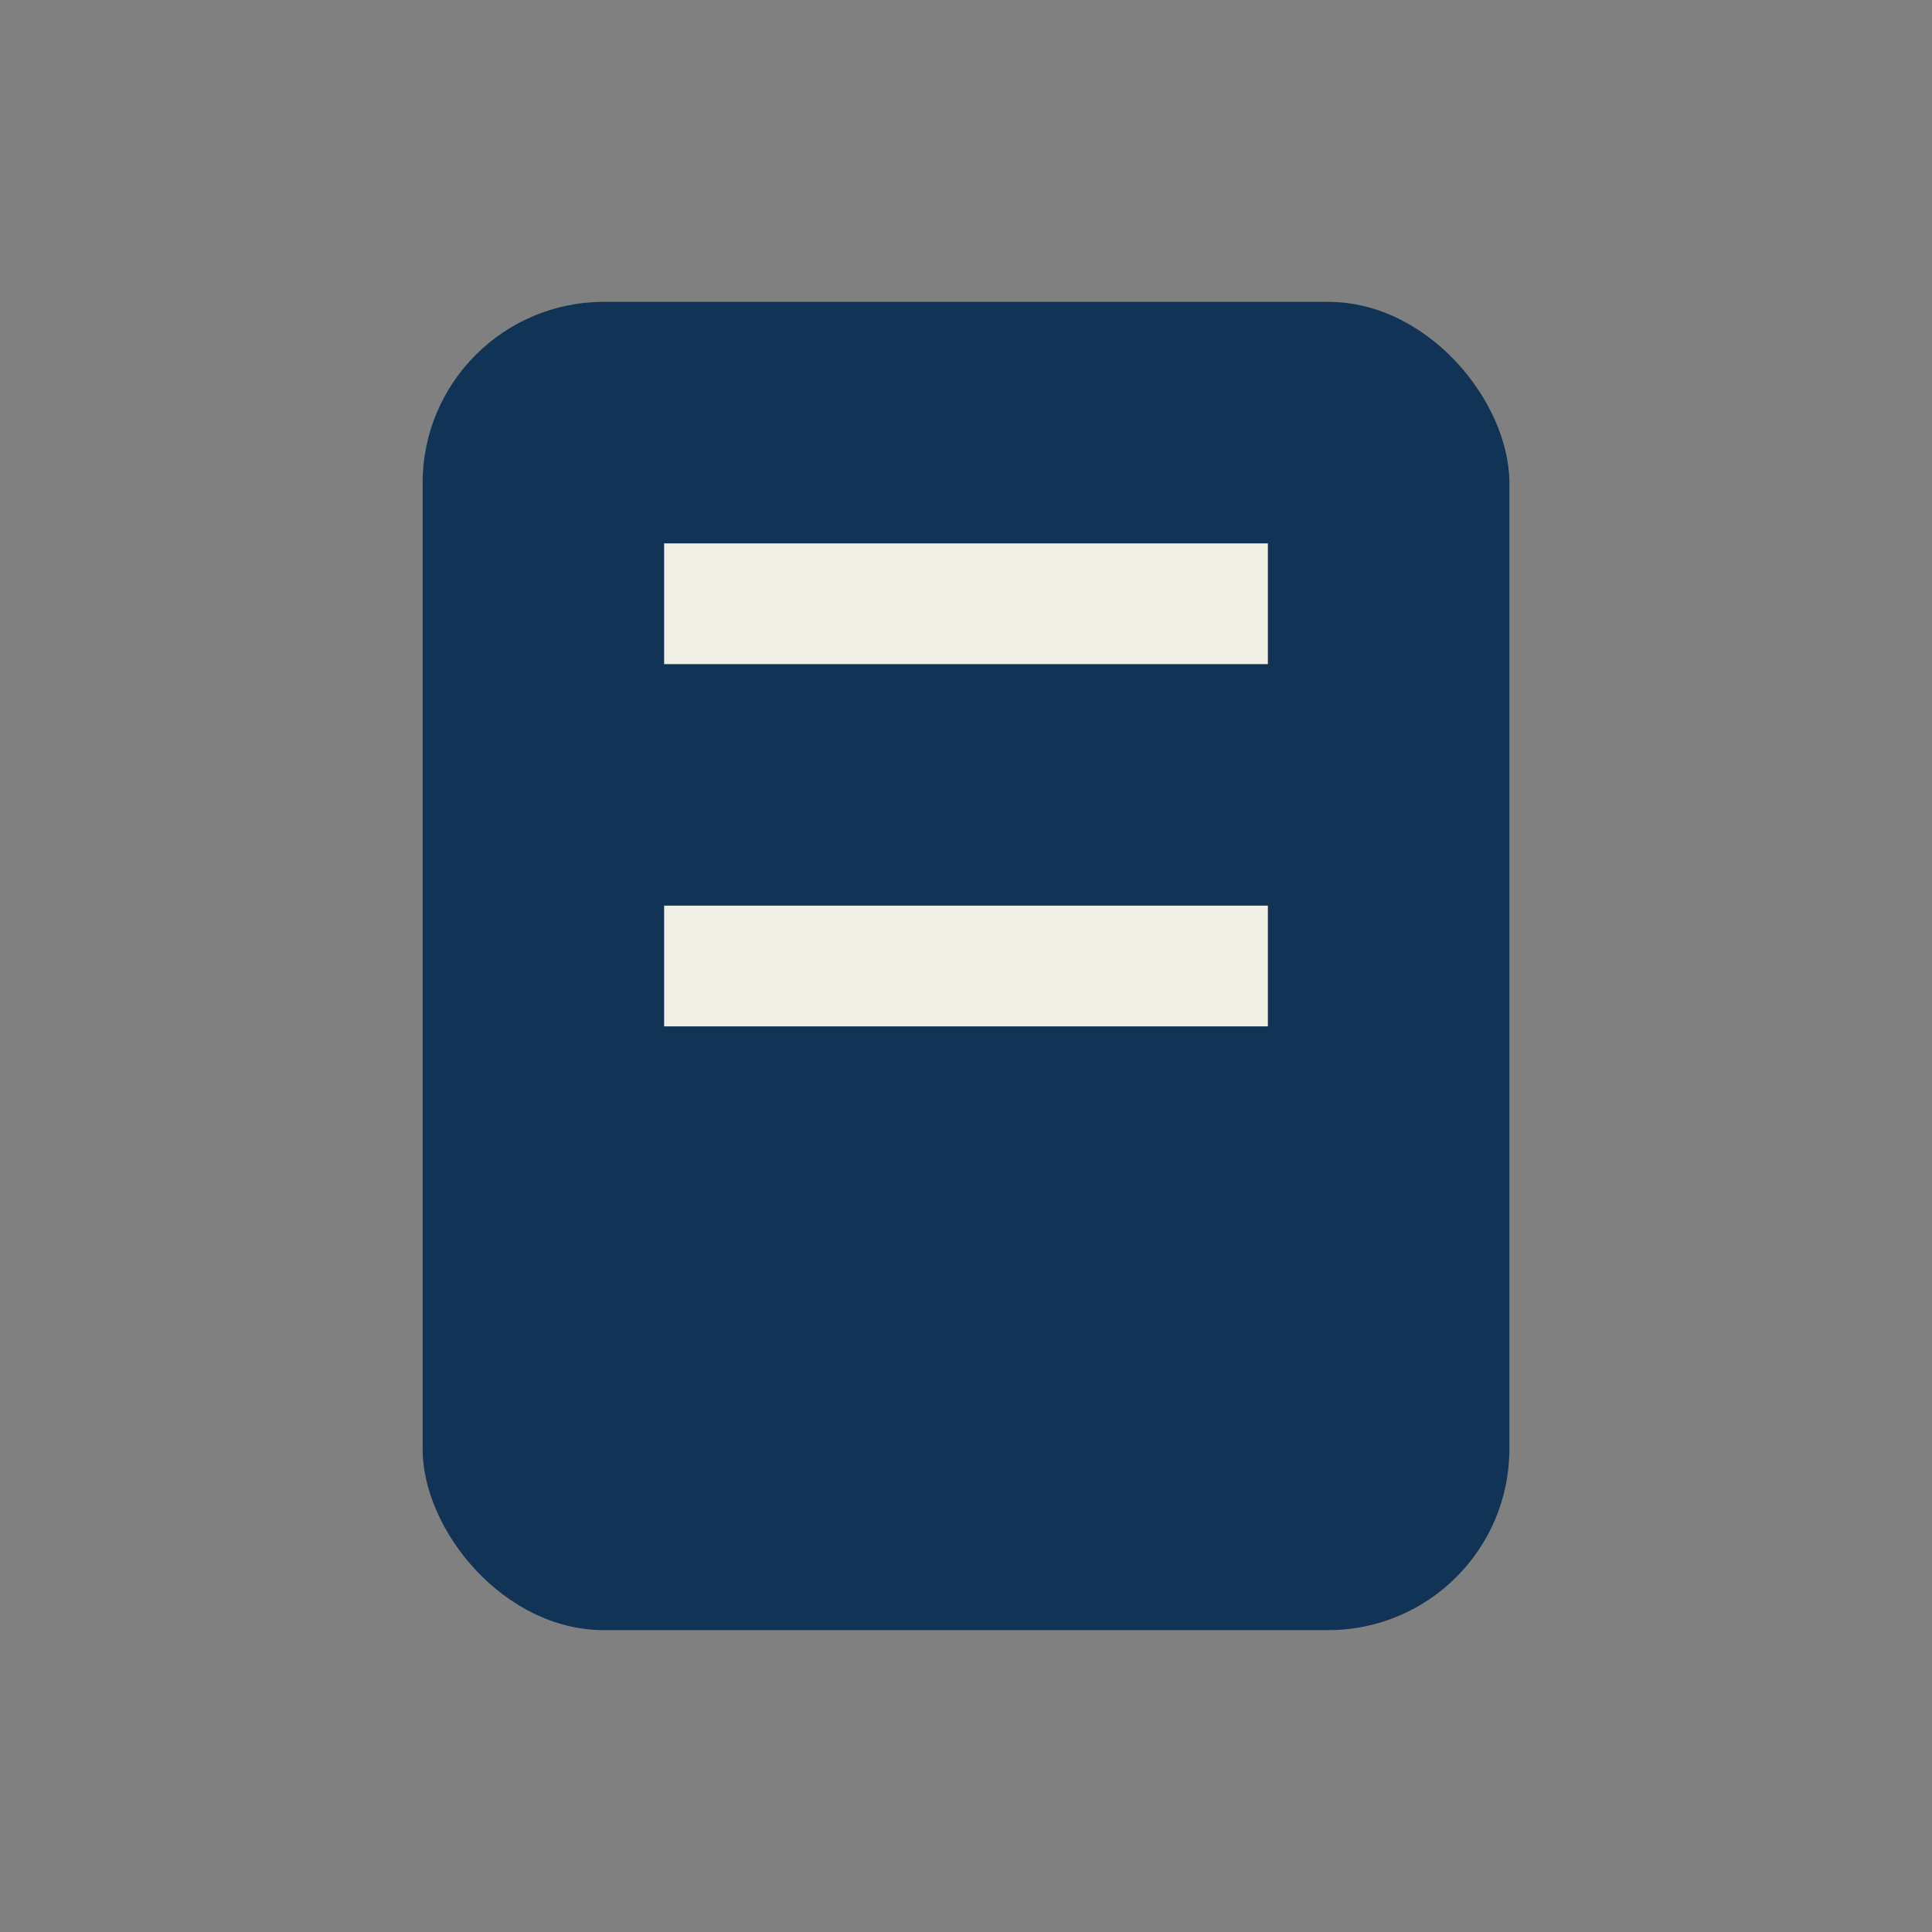 <?xml version="1.0" encoding="UTF-8"?>
<svg xmlns="http://www.w3.org/2000/svg" width="32" height="32" viewBox="0 0 32 32"><rect x="0" y="0" width="32" height="32" fill="#808080" stroke="none"/><rect x="7" y="5" width="18" height="22" rx="3" fill="#113356"/><rect x="11" y="9" width="10" height="2" fill="#F0EFE6"/><rect x="11" y="15" width="10" height="2" fill="#F0EFE6"/></svg>